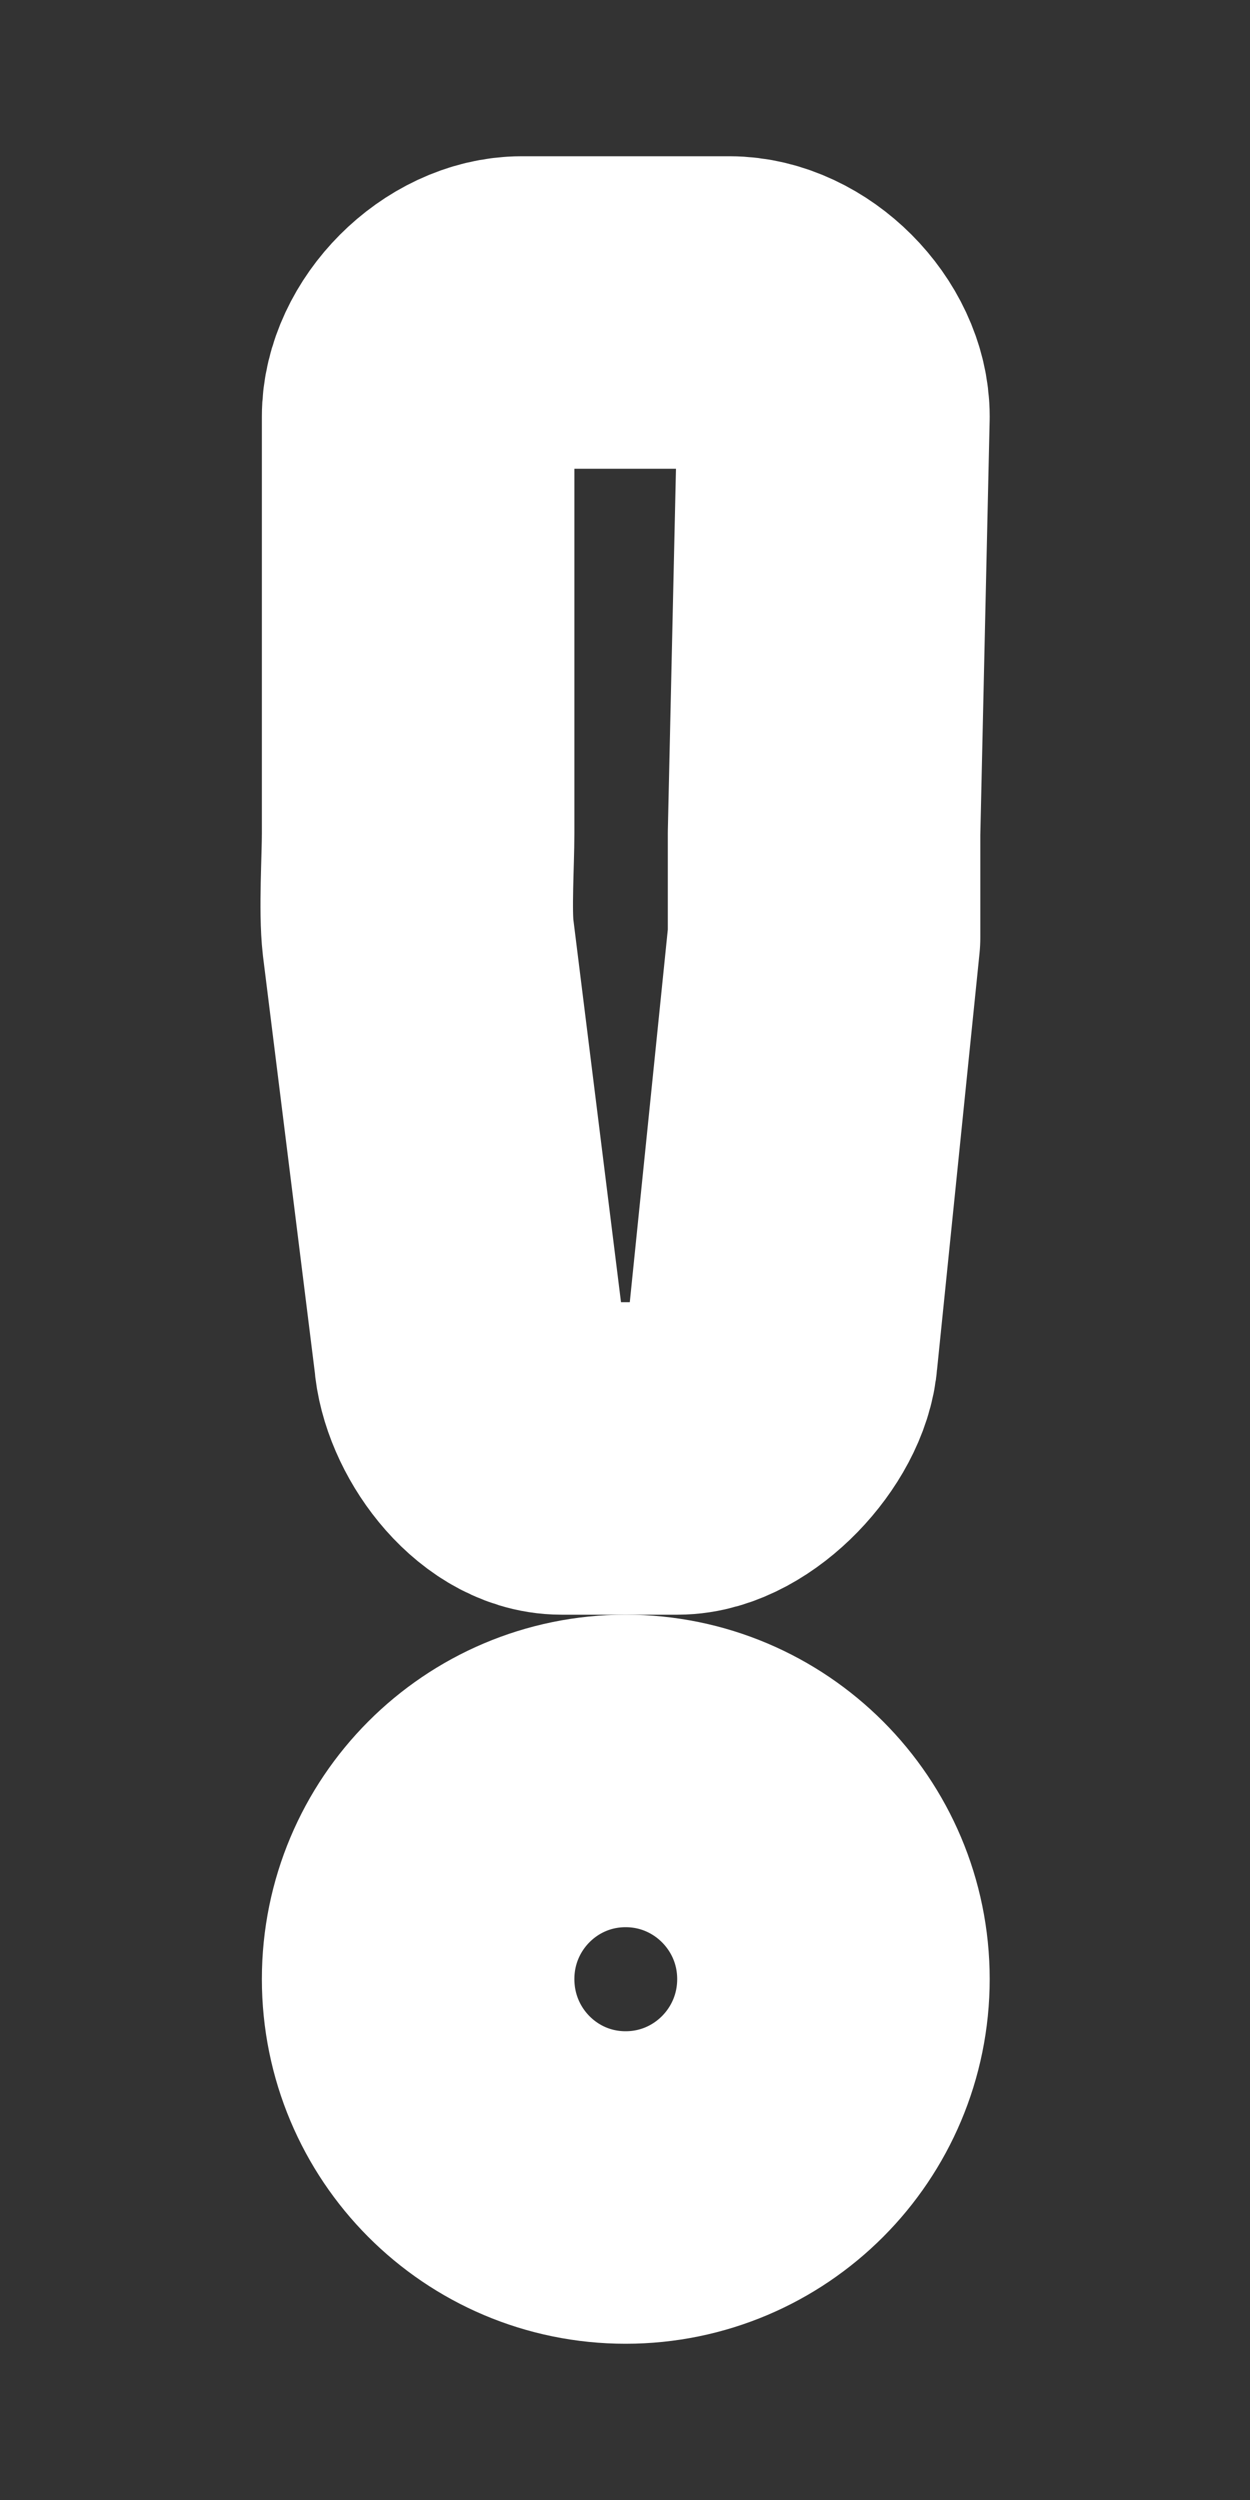 <svg width="4" height="8" viewBox="0 0 4 8" fill="none" xmlns="http://www.w3.org/2000/svg">
<rect x="0" y="0" width="4" height="8" fill="#333333" stroke="none"/>
<path fill-rule="evenodd" clip-rule="evenodd" d="M2.637 2.667L2.667 1.333C2.667 1.167 2.501 1 2.334 1H1.67C1.504 1 1.338 1.167 1.338 1.333L1.338 2.667C1.338 2.753 1.328 2.914 1.338 3L1.504 4.333C1.514 4.477 1.65 4.667 1.797 4.667H2.168C2.315 4.667 2.491 4.477 2.501 4.333L2.637 3C2.637 2.914 2.637 2.753 2.637 2.667Z" stroke="white" stroke-linecap="round" stroke-linejoin="round"/>
<path d="M2.667 6.333C2.667 6.702 2.369 7 2.002 7C1.635 7 1.338 6.702 1.338 6.333C1.338 5.965 1.635 5.667 2.002 5.667C2.369 5.667 2.667 5.965 2.667 6.333Z" stroke="white" stroke-linecap="round" stroke-linejoin="round"/>
</svg>
